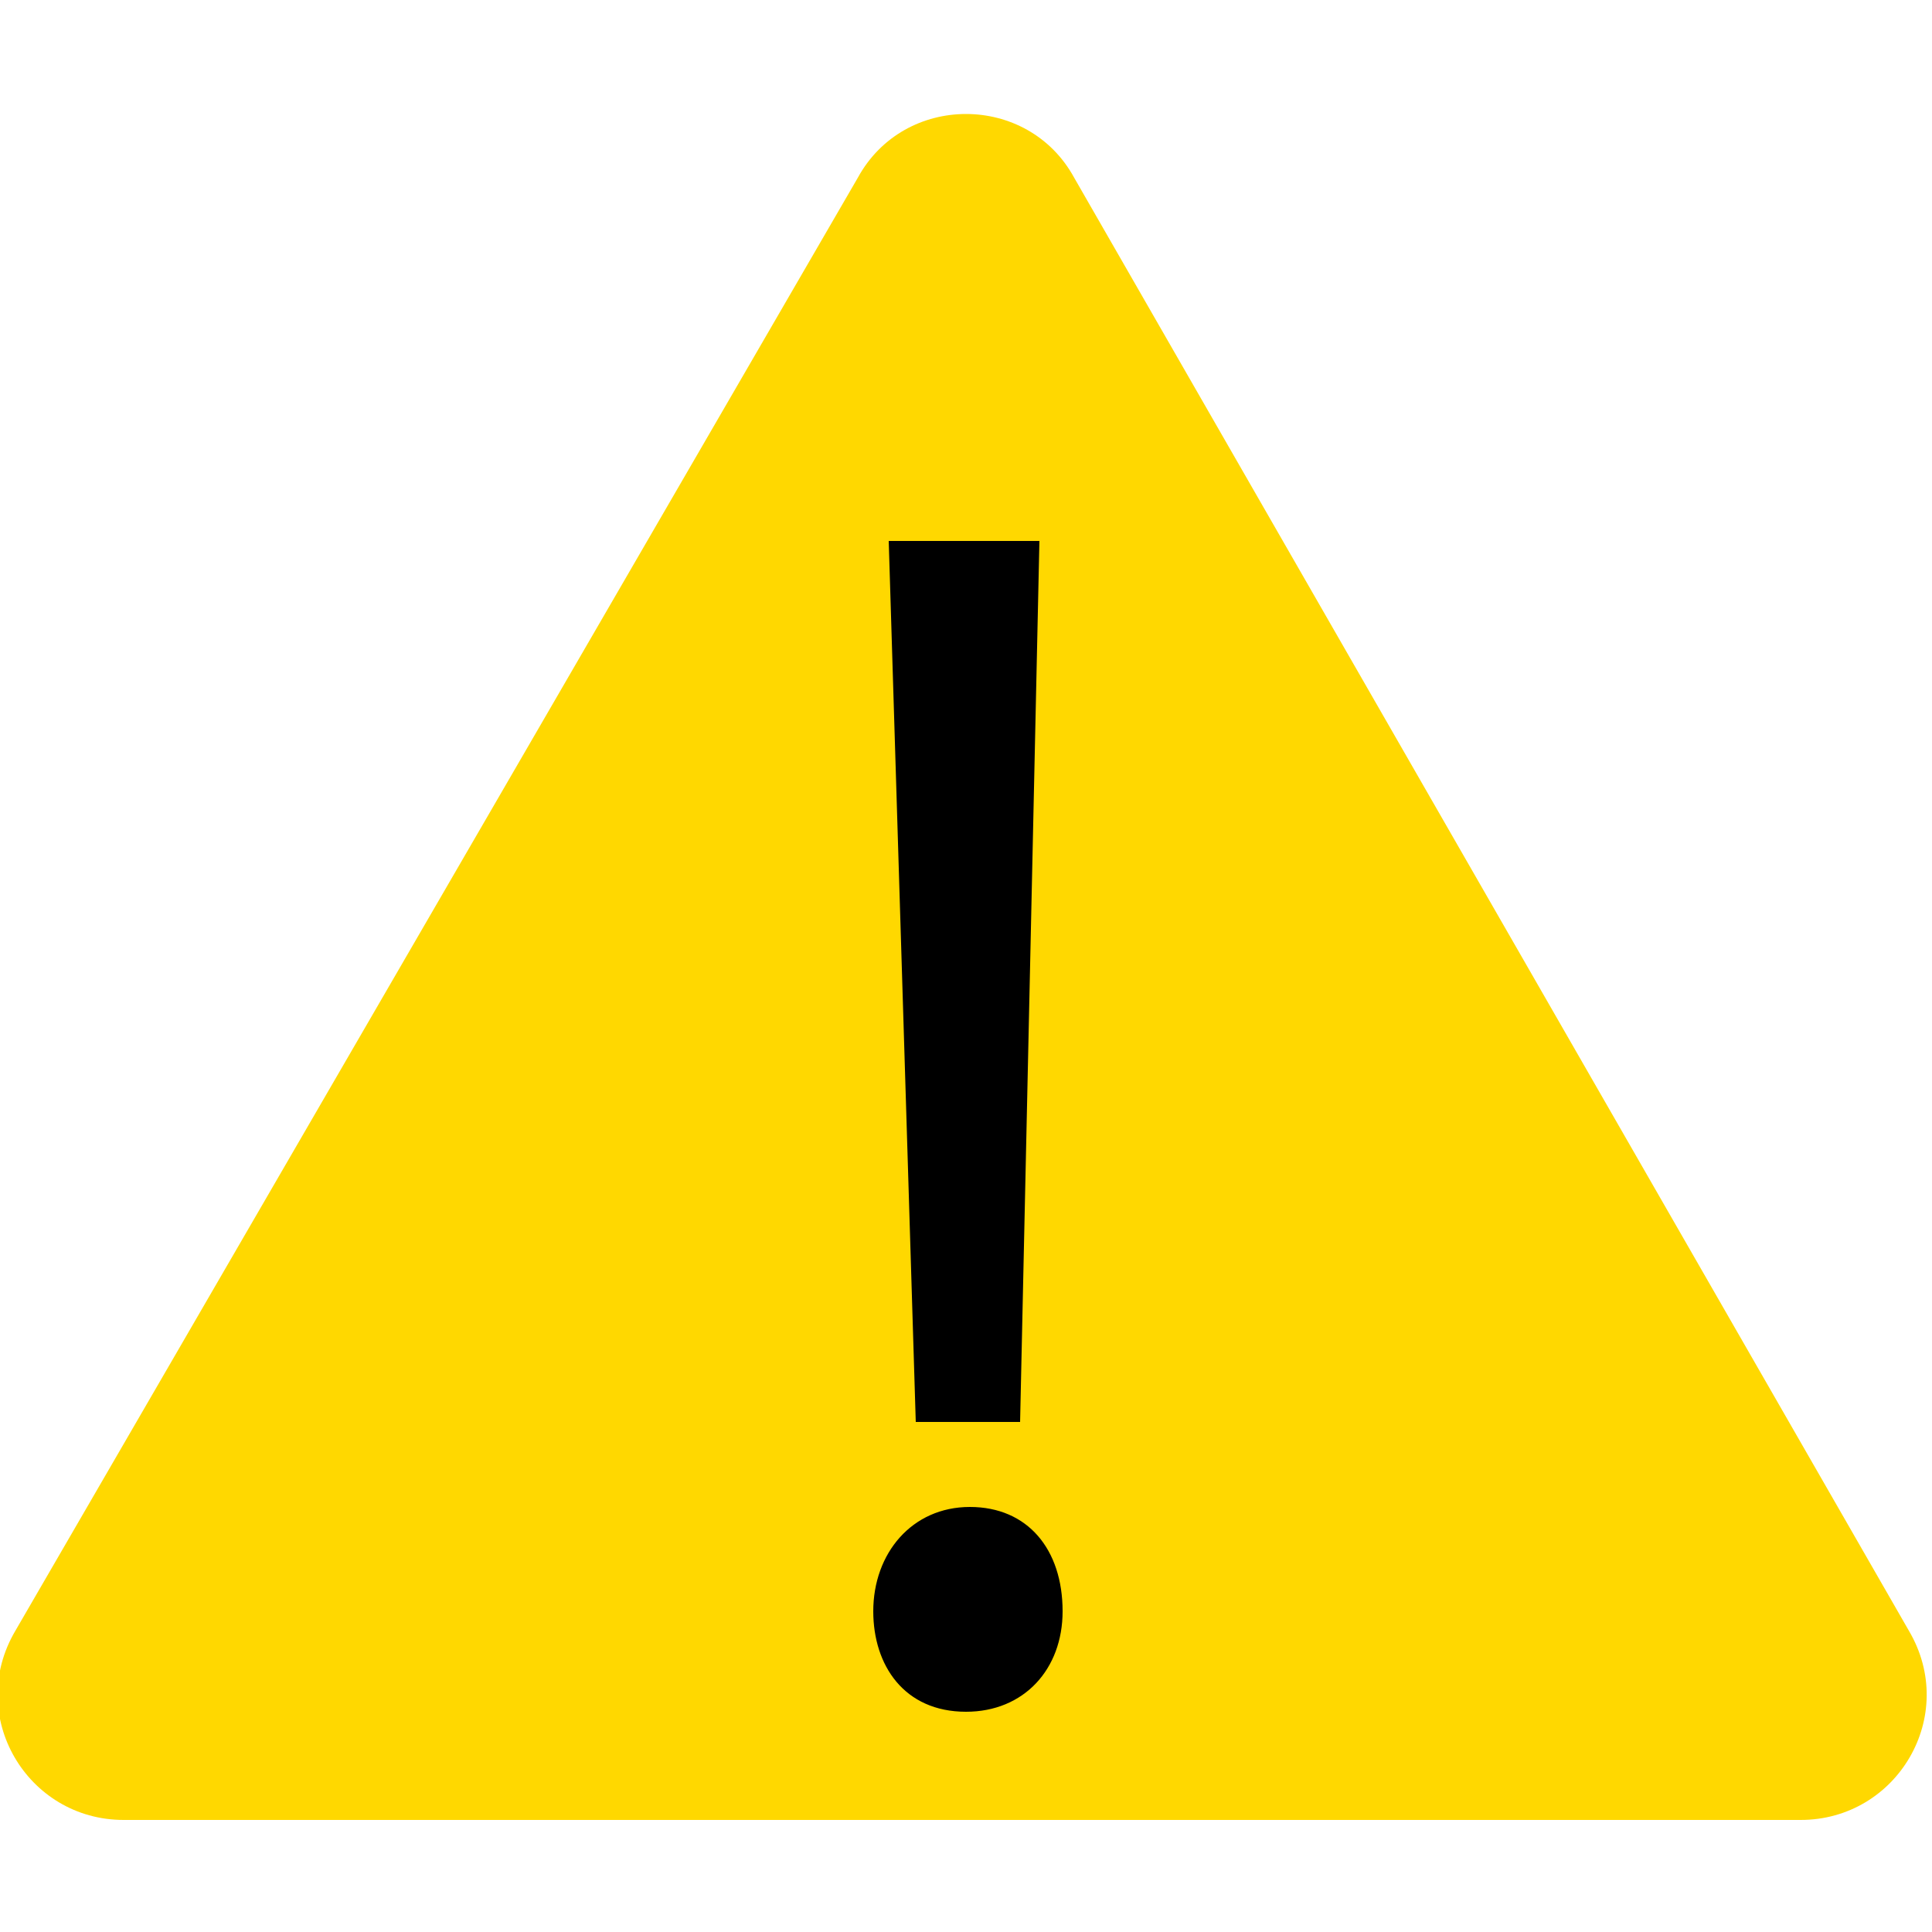 <?xml version="1.0" encoding="utf-8"?>
<!-- Generator: Adobe Illustrator 26.3.1, SVG Export Plug-In . SVG Version: 6.00 Build 0)  -->
<svg version="1.1" id="レイヤー_1" xmlns="http://www.w3.org/2000/svg" xmlns:xlink="http://www.w3.org/1999/xlink" x="0px"
	 y="0px" viewBox="0 0 50 50" style="enable-background:new 0 0 50 50;" xml:space="preserve">
<style type="text/css">
	.st0{fill:#FFD800;}
</style>
<g>
	<path class="st0" d="M22.2,4.6L0.4,42.2c-1.3,2.2,0.3,4.9,2.8,4.9h43.4c2.5,0,4.1-2.7,2.8-4.9L27.8,4.6C26.6,2.4,23.4,2.4,22.2,4.6
		z"/>
</g>
<path d="M22.6,41.7c0-1.5,1-2.7,2.5-2.7c1.5,0,2.4,1.1,2.4,2.7c0,1.5-1,2.6-2.5,2.6C23.4,44.3,22.6,43.1,22.6,41.7z M26.4,36.8h-2.7
	L23,14h3.9L26.4,36.8z"/>
</svg>
